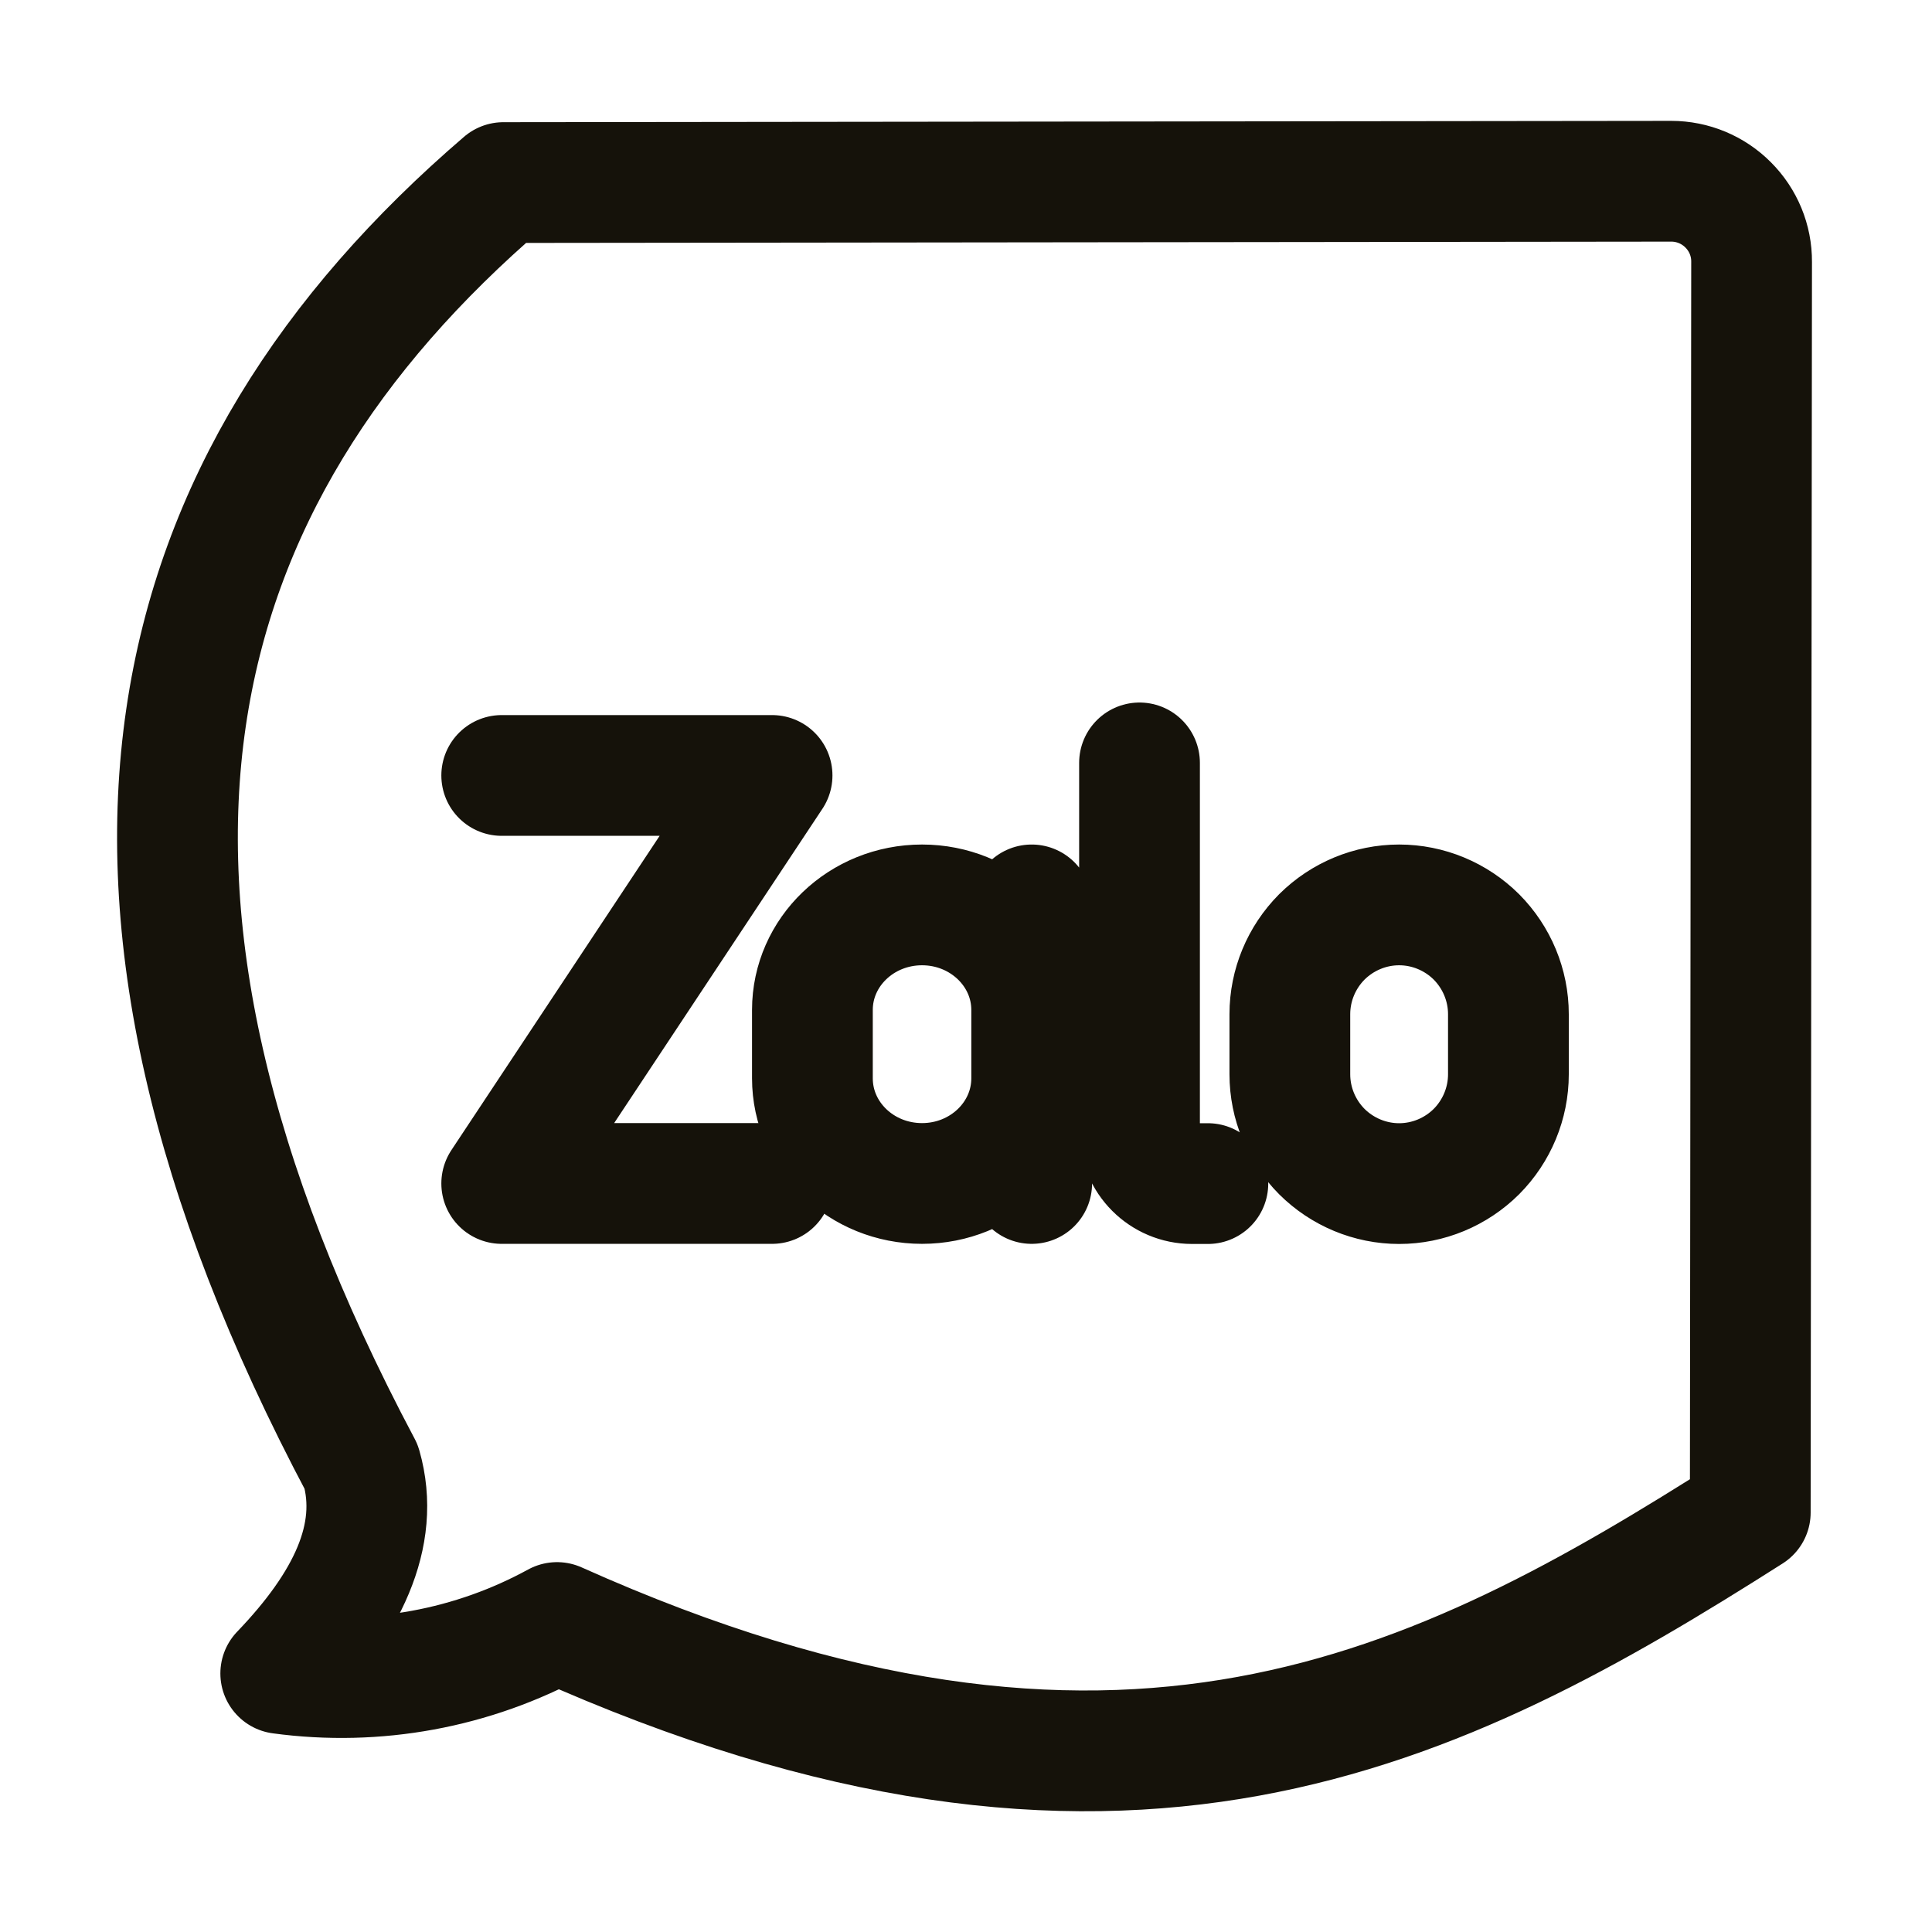 <svg width="16" height="16" viewBox="0 0 16 16" fill="none" xmlns="http://www.w3.org/2000/svg">
<g id="arcticons:zalo">
<path id="Vector" d="M4.155 6.422H6.394L4.155 9.801H6.394" stroke="#15120A" stroke-linecap="round" stroke-linejoin="round"/>
<path id="Vector_2" d="M13.839 1.501L4.169 1.512C1.294 3.979 0.427 7.318 2.992 12.149C3.155 12.719 2.872 13.289 2.325 13.859C3.113 13.966 3.915 13.819 4.613 13.437C9.274 15.527 11.92 14.164 14.495 12.526L14.506 2.168C14.507 1.991 14.437 1.822 14.312 1.697C14.187 1.571 14.017 1.501 13.841 1.501H13.839Z" stroke="#15120A" stroke-linecap="round" stroke-linejoin="round"/>
<path id="Vector_3" d="M8.544 8.93C8.544 9.411 8.137 9.801 7.636 9.801C7.134 9.801 6.728 9.411 6.728 8.93V8.364C6.728 7.884 7.134 7.494 7.636 7.494C8.137 7.494 8.544 7.884 8.544 8.364M11.587 7.494C11.827 7.494 12.057 7.59 12.227 7.759C12.396 7.929 12.492 8.159 12.492 8.399V8.897C12.492 9.137 12.396 9.367 12.227 9.537C12.057 9.706 11.827 9.802 11.587 9.802C11.347 9.802 11.117 9.706 10.947 9.537C10.778 9.367 10.682 9.137 10.682 8.897V8.399C10.682 8.159 10.778 7.929 10.947 7.759C11.117 7.59 11.347 7.494 11.587 7.494M8.544 9.801V7.494M9.437 6.318V9.366C9.437 9.607 9.632 9.802 9.873 9.802H10.003" stroke="#15120A" stroke-linecap="round" stroke-linejoin="round"/>
</g>
</svg>
